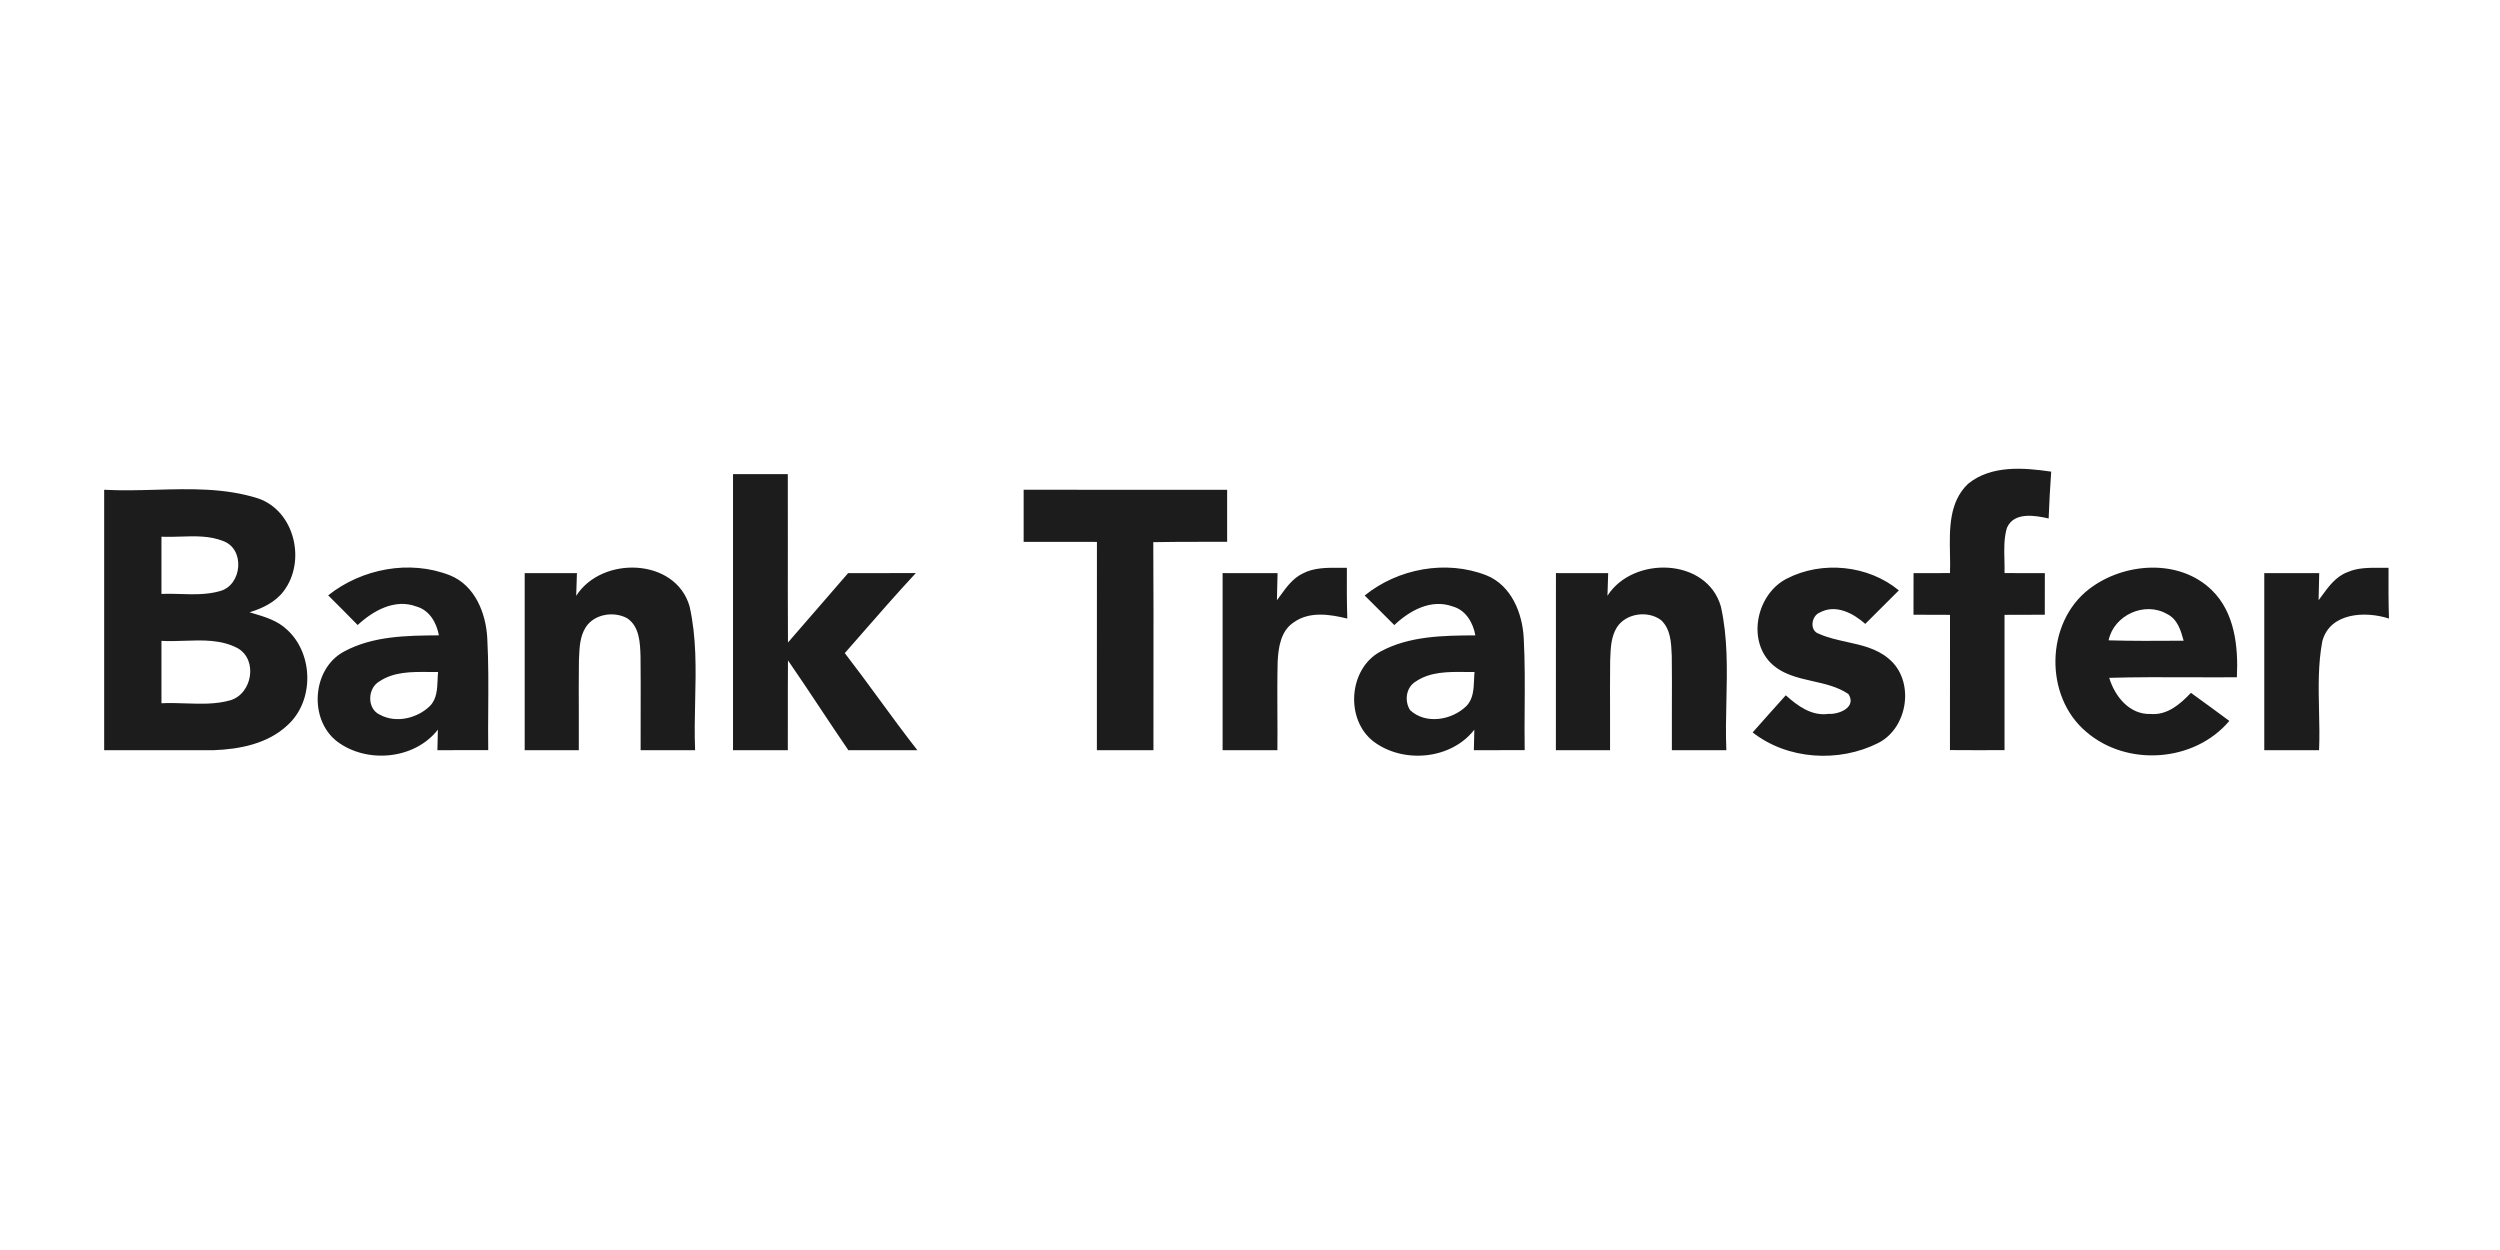 <svg width="96" height="48" viewBox="0 0 96 48" fill="none" xmlns="http://www.w3.org/2000/svg">
<path fill-rule="evenodd" clip-rule="evenodd" d="M78.766 18.111C77.702 17.956 76.462 17.855 75.572 18.579C74.841 19.282 74.861 20.304 74.879 21.268V21.269C74.884 21.52 74.889 21.768 74.88 22.006C74.647 22.006 74.414 22.007 74.181 22.008H74.181H74.181H74.181H74.181H74.181H74.181H74.181H74.181H74.181L74.18 22.008C73.946 22.008 73.713 22.009 73.48 22.009C73.48 22.541 73.48 23.073 73.478 23.605C73.712 23.607 73.945 23.607 74.179 23.608C74.412 23.608 74.646 23.608 74.88 23.61L74.88 24.908V24.909V24.909V24.909V24.909V24.909V24.909V24.91V24.91V24.91V24.91C74.88 26.208 74.881 27.505 74.878 28.803C75.576 28.808 76.274 28.809 76.974 28.805C76.972 27.073 76.972 25.341 76.974 23.61C77.231 23.608 77.489 23.608 77.747 23.608C78.004 23.607 78.262 23.607 78.52 23.605V23.599C78.52 23.069 78.52 22.539 78.522 22.009C78.264 22.009 78.006 22.008 77.749 22.008L77.748 22.008C77.489 22.007 77.231 22.006 76.974 22.006C76.979 21.838 76.974 21.668 76.97 21.498V21.498V21.497V21.497V21.497V21.497V21.497V21.497V21.496V21.496V21.496C76.959 21.083 76.948 20.667 77.066 20.27C77.334 19.649 78.142 19.79 78.668 19.91C78.69 19.309 78.724 18.709 78.766 18.111ZM30.252 18.207H28.148C28.146 21.741 28.146 25.273 28.148 28.808H30.252C30.254 28.348 30.253 27.887 30.253 27.427C30.253 26.738 30.252 26.047 30.258 25.358C30.676 25.962 31.082 26.574 31.489 27.186L31.489 27.186L31.489 27.187L31.489 27.187L31.489 27.187L31.489 27.187L31.489 27.187L31.49 27.187L31.49 27.188L31.49 27.188L31.49 27.188C31.85 27.73 32.21 28.272 32.578 28.809C33.46 28.805 34.344 28.808 35.228 28.809H35.228C34.725 28.166 34.243 27.508 33.76 26.849L33.76 26.849L33.76 26.849C33.325 26.255 32.89 25.662 32.44 25.079C32.643 24.848 32.846 24.616 33.049 24.384L33.049 24.384L33.049 24.384L33.049 24.383L33.049 24.383L33.049 24.383C33.748 23.583 34.446 22.784 35.168 22.006C34.517 22.009 33.867 22.008 33.218 22.008L32.568 22.008C32.225 22.401 31.884 22.797 31.542 23.192C31.115 23.686 30.688 24.18 30.258 24.672C30.251 23.441 30.252 22.211 30.253 20.98V20.98V20.98V20.98V20.98V20.98V20.979V20.979V20.979V20.979V20.979C30.254 20.055 30.255 19.132 30.252 18.207ZM4 18.807C4.652 18.843 5.311 18.825 5.971 18.807C7.303 18.77 8.636 18.733 9.912 19.139C11.324 19.623 11.762 21.557 10.892 22.701C10.572 23.125 10.08 23.361 9.582 23.511C9.622 23.524 9.663 23.536 9.704 23.548C10.174 23.687 10.661 23.832 11.022 24.179C12.044 25.107 12.072 26.923 11.036 27.851C10.284 28.559 9.206 28.771 8.206 28.807C7.458 28.811 6.71 28.809 5.963 28.808C5.309 28.807 4.654 28.806 4 28.807V18.807ZM6.2 20.609V22.805C6.44 22.796 6.683 22.803 6.927 22.81C7.441 22.825 7.956 22.84 8.45 22.697C9.294 22.471 9.422 21.093 8.578 20.779C8.056 20.568 7.493 20.587 6.934 20.605C6.688 20.613 6.442 20.621 6.2 20.609ZM6.2 24.609V27.005C6.506 26.989 6.817 26.999 7.127 27.01H7.127H7.127H7.127H7.127H7.127H7.127H7.127H7.127H7.127C7.707 27.029 8.289 27.049 8.846 26.891C9.688 26.639 9.912 25.331 9.12 24.887C8.49 24.557 7.781 24.581 7.079 24.606H7.079H7.079H7.079H7.079H7.079H7.079H7.079H7.079H7.079C6.783 24.616 6.487 24.626 6.2 24.609ZM41.261 18.807L39.308 18.807C39.306 19.473 39.306 20.141 39.308 20.807L40.01 20.807H40.01H40.01H40.01H40.01H40.01H40.01H40.011H40.011C40.713 20.807 41.417 20.806 42.122 20.809C42.119 22.809 42.119 24.808 42.12 26.808L42.12 28.807H44.292C44.291 27.919 44.292 27.032 44.293 26.144V26.144V26.143V26.143V26.143V26.143V26.142V26.142V26.142C44.295 24.367 44.297 22.593 44.286 20.819C44.931 20.806 45.575 20.806 46.219 20.806C46.52 20.807 46.821 20.807 47.122 20.805C47.12 20.139 47.12 19.475 47.122 18.809C45.167 18.806 43.214 18.807 41.261 18.807ZM12.602 22.861C13.894 21.835 15.732 21.483 17.28 22.093C18.242 22.481 18.666 23.553 18.712 24.523C18.76 25.421 18.754 26.32 18.748 27.219V27.219V27.219V27.219V27.219V27.219V27.219V27.219V27.219C18.744 27.748 18.741 28.277 18.748 28.805C18.098 28.807 17.447 28.807 16.797 28.807H16.796C16.798 28.712 16.801 28.568 16.805 28.423L16.805 28.423L16.805 28.422L16.805 28.421L16.805 28.421L16.805 28.42L16.805 28.42L16.805 28.419C16.808 28.27 16.812 28.12 16.814 28.019C15.92 29.169 14.08 29.333 12.94 28.469C11.85 27.625 11.982 25.681 13.204 25.023C14.312 24.419 15.624 24.405 16.854 24.397C16.764 23.911 16.494 23.431 15.988 23.289C15.158 22.979 14.33 23.451 13.734 24.001C13.36 23.617 12.982 23.239 12.602 22.861ZM14.562 26.171C14.106 26.433 14.088 27.225 14.588 27.445C15.208 27.785 16.03 27.585 16.516 27.103C16.774 26.833 16.789 26.462 16.804 26.106V26.106C16.808 26.004 16.812 25.903 16.822 25.805C16.704 25.807 16.584 25.805 16.464 25.804H16.464C15.806 25.798 15.121 25.791 14.562 26.171ZM26.48 23.285C25.94 21.412 23.106 21.337 22.126 22.88C22.132 22.662 22.146 22.227 22.154 22.009C21.484 22.008 20.816 22.008 20.148 22.008C20.146 24.273 20.146 26.54 20.148 28.808H22.226C22.229 28.327 22.227 27.847 22.226 27.367V27.366V27.366V27.365V27.365V27.364V27.364V27.364V27.363V27.363V27.363V27.363V27.363C22.224 26.707 22.222 26.052 22.23 25.398C22.232 25.357 22.234 25.316 22.235 25.275V25.275C22.251 24.867 22.268 24.442 22.49 24.09C22.816 23.579 23.56 23.462 24.074 23.735C24.558 24.047 24.58 24.683 24.596 25.198C24.605 25.903 24.603 26.608 24.601 27.313V27.313V27.313V27.313V27.313V27.313V27.314C24.599 27.811 24.598 28.309 24.6 28.808H26.692C26.666 28.182 26.68 27.552 26.694 26.922C26.722 25.7 26.749 24.478 26.48 23.285ZM50.012 22.029C50.446 21.796 50.94 21.8 51.422 21.803C51.522 21.804 51.622 21.805 51.72 21.803C51.716 22.453 51.716 23.103 51.736 23.753C51.066 23.589 50.288 23.467 49.688 23.893C49.182 24.217 49.088 24.859 49.062 25.413C49.046 26.069 49.049 26.724 49.052 27.38V27.381V27.381V27.381V27.381V27.381C49.055 27.856 49.057 28.332 49.052 28.807H46.948C46.946 26.539 46.946 24.273 46.948 22.007C47.65 22.007 48.354 22.007 49.058 22.009C49.052 22.355 49.044 22.701 49.034 23.049C49.078 22.991 49.121 22.932 49.164 22.872L49.164 22.872L49.164 22.872L49.164 22.872L49.164 22.872L49.165 22.871C49.401 22.545 49.644 22.21 50.012 22.029ZM57.074 22.091C55.53 21.488 53.686 21.831 52.404 22.867C52.786 23.244 53.164 23.623 53.542 24.003C54.126 23.448 54.948 22.989 55.772 23.284C56.286 23.422 56.564 23.905 56.654 24.398C55.424 24.404 54.112 24.419 53.004 25.023C51.778 25.686 51.65 27.637 52.748 28.477C53.89 29.334 55.724 29.168 56.614 28.02C56.612 28.12 56.608 28.272 56.605 28.422C56.601 28.567 56.598 28.711 56.596 28.808C57.246 28.808 57.896 28.808 58.548 28.805C58.539 28.265 58.543 27.725 58.547 27.184V27.184V27.184V27.184V27.184C58.553 26.296 58.559 25.407 58.512 24.52C58.466 23.549 58.038 22.476 57.074 22.091ZM54.148 27.27C53.922 26.918 53.99 26.395 54.362 26.172C54.924 25.789 55.614 25.797 56.275 25.804C56.392 25.805 56.508 25.806 56.622 25.805C56.612 25.902 56.608 26.003 56.604 26.105C56.589 26.466 56.573 26.842 56.31 27.111C55.758 27.655 54.748 27.831 54.148 27.27ZM61.726 22.877C62.71 21.335 65.546 21.413 66.082 23.291C66.348 24.481 66.321 25.701 66.294 26.92C66.279 27.55 66.265 28.181 66.292 28.807H64.2C64.197 28.28 64.198 27.753 64.2 27.226V27.224V27.224V27.224V27.224C64.203 26.546 64.205 25.869 64.196 25.191L64.194 25.151C64.175 24.68 64.153 24.148 63.78 23.809C63.272 23.431 62.428 23.549 62.084 24.097C61.865 24.453 61.849 24.879 61.834 25.285L61.83 25.391C61.822 26.048 61.824 26.704 61.826 27.361C61.827 27.843 61.828 28.325 61.826 28.807H59.746V28.794C59.746 26.531 59.746 24.269 59.748 22.007C60.416 22.007 61.084 22.007 61.754 22.009C61.75 22.119 61.745 22.284 61.74 22.448L61.74 22.448V22.448C61.735 22.609 61.73 22.77 61.726 22.877ZM72.916 22.671C71.74 21.697 69.962 21.521 68.61 22.221C67.486 22.793 67.086 24.501 67.974 25.435C68.42 25.889 69.015 26.023 69.612 26.158C70.093 26.266 70.575 26.375 70.98 26.651C71.306 27.161 70.618 27.439 70.212 27.413C69.566 27.505 69.024 27.103 68.574 26.699C68.146 27.173 67.724 27.649 67.302 28.125C68.644 29.177 70.616 29.293 72.12 28.533C73.284 27.949 73.54 26.119 72.52 25.289C72.062 24.902 71.492 24.777 70.921 24.651C70.554 24.57 70.187 24.49 69.85 24.339C69.468 24.219 69.556 23.641 69.888 23.517C70.494 23.191 71.164 23.547 71.626 23.957C72.056 23.529 72.486 23.101 72.916 22.671ZM80.22 22.621C81.548 21.597 83.68 21.435 84.938 22.665C85.818 23.527 85.954 24.837 85.896 26.007C85.295 26.012 84.695 26.009 84.094 26.007C83.061 26.003 82.027 25.999 80.994 26.029C81.21 26.743 81.774 27.449 82.59 27.417C83.228 27.469 83.724 27.035 84.132 26.605C84.624 26.961 85.116 27.319 85.606 27.683C84.264 29.275 81.668 29.455 80.104 28.095C78.492 26.735 78.544 23.911 80.22 22.621ZM80.97 24.589C81.879 24.616 82.788 24.61 83.699 24.604L83.852 24.603C83.744 24.209 83.616 23.775 83.22 23.581C82.362 23.079 81.172 23.619 80.97 24.589ZM91.382 21.804C90.962 21.801 90.535 21.798 90.144 21.97C89.7 22.135 89.417 22.523 89.147 22.896C89.109 22.948 89.072 22.999 89.034 23.049C89.044 22.701 89.052 22.355 89.058 22.009C88.354 22.008 87.65 22.008 86.948 22.008C86.946 24.273 86.946 26.54 86.948 28.808H89.052C89.074 28.304 89.063 27.798 89.051 27.291C89.031 26.395 89.011 25.499 89.178 24.619C89.474 23.521 90.832 23.457 91.736 23.753C91.716 23.104 91.716 22.453 91.72 21.803C91.609 21.806 91.496 21.805 91.382 21.804Z" fill="#1C1C1C"/>
</svg>
